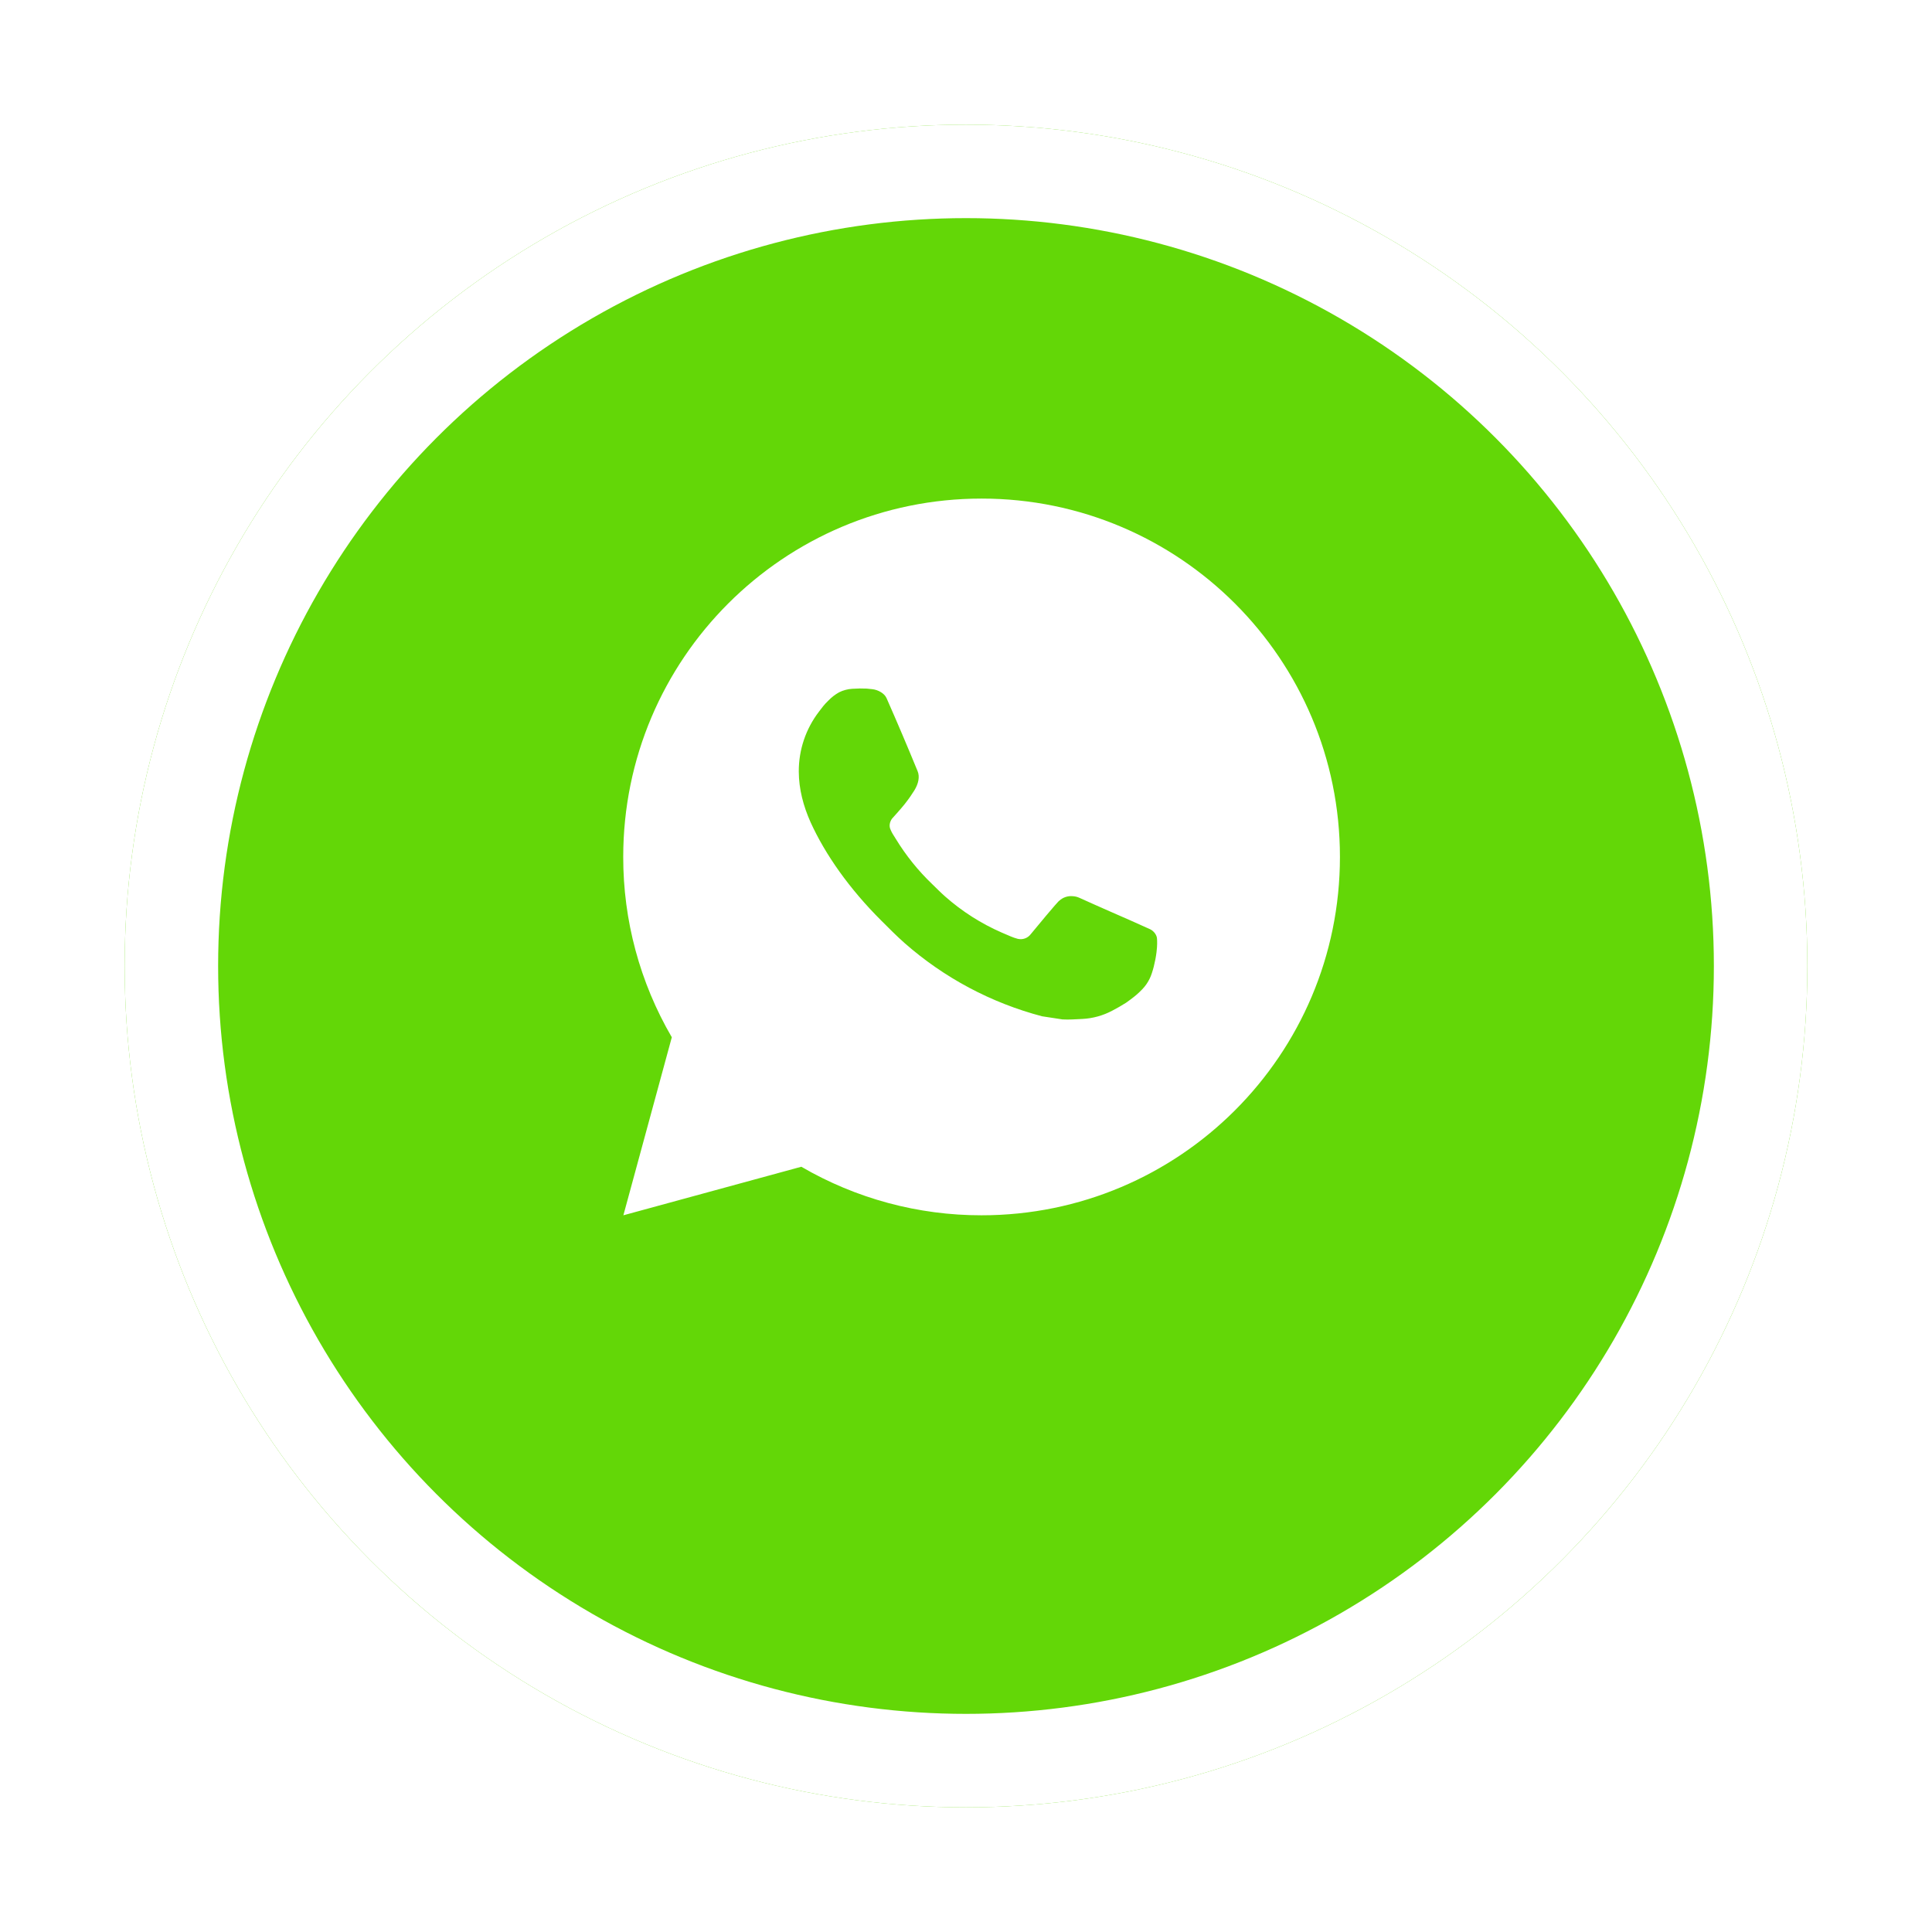 <svg width="62" height="62" viewBox="0 0 62 62" fill="none" xmlns="http://www.w3.org/2000/svg">
<g filter="url(#filter0_d_2275_107)">
<circle cx="31" cy="27" r="27" fill="#63D707"/>
<circle cx="31" cy="27" r="25.5" stroke="white" stroke-width="3"/>
</g>
<path d="M31.5 16C37.852 16 43 21.148 43 27.5C43 33.851 37.852 39 31.5 39C29.468 39.003 27.471 38.465 25.715 37.442L20.005 39L21.559 33.287C20.535 31.531 19.997 29.533 20 27.5C20 21.148 25.149 16 31.5 16ZM27.581 22.095L27.351 22.104C27.202 22.113 27.056 22.152 26.923 22.219C26.798 22.29 26.684 22.378 26.585 22.481C26.447 22.611 26.369 22.724 26.285 22.833C25.859 23.386 25.63 24.065 25.634 24.763C25.636 25.326 25.783 25.875 26.013 26.388C26.484 27.425 27.258 28.523 28.279 29.541C28.525 29.786 28.767 30.032 29.026 30.261C30.295 31.378 31.807 32.184 33.442 32.614L34.096 32.714C34.308 32.726 34.521 32.709 34.735 32.699C35.07 32.682 35.397 32.591 35.693 32.434C35.843 32.356 35.99 32.272 36.133 32.181C36.133 32.181 36.183 32.148 36.277 32.077C36.432 31.962 36.528 31.88 36.657 31.746C36.752 31.647 36.835 31.531 36.898 31.398C36.988 31.211 37.078 30.853 37.114 30.555C37.142 30.328 37.134 30.204 37.13 30.127C37.126 30.003 37.023 29.876 36.912 29.822L36.243 29.522C36.243 29.522 35.242 29.086 34.63 28.808C34.566 28.78 34.498 28.764 34.428 28.76C34.349 28.752 34.27 28.761 34.195 28.786C34.12 28.811 34.051 28.852 33.993 28.906C33.987 28.904 33.91 28.97 33.079 29.977C33.031 30.041 32.965 30.09 32.89 30.116C32.815 30.143 32.733 30.146 32.656 30.127C32.581 30.107 32.507 30.081 32.436 30.051C32.294 29.991 32.244 29.968 32.146 29.927C31.486 29.639 30.875 29.249 30.335 28.773C30.19 28.646 30.056 28.509 29.918 28.375C29.465 27.942 29.071 27.452 28.745 26.917L28.677 26.808C28.628 26.734 28.589 26.655 28.559 26.572C28.516 26.403 28.63 26.267 28.63 26.267C28.63 26.267 28.909 25.961 29.039 25.796C29.166 25.635 29.273 25.478 29.341 25.367C29.477 25.148 29.52 24.924 29.448 24.75C29.126 23.964 28.793 23.181 28.45 22.403C28.382 22.249 28.181 22.139 27.998 22.117C27.936 22.11 27.874 22.103 27.812 22.098C27.657 22.091 27.503 22.092 27.349 22.103L27.58 22.094L27.581 22.095Z" fill="white"/>
<defs>
<filter id="filter0_d_2275_107" x="0" y="0" width="62" height="62" filterUnits="userSpaceOnUse" color-interpolation-filters="sRGB">
<feFlood flood-opacity="0" result="BackgroundImageFix"/>
<feColorMatrix in="SourceAlpha" type="matrix" values="0 0 0 0 0 0 0 0 0 0 0 0 0 0 0 0 0 0 127 0" result="hardAlpha"/>
<feOffset dy="4"/>
<feGaussianBlur stdDeviation="2"/>
<feComposite in2="hardAlpha" operator="out"/>
<feColorMatrix type="matrix" values="0 0 0 0 0 0 0 0 0 0 0 0 0 0 0 0 0 0 0.25 0"/>
<feBlend mode="normal" in2="BackgroundImageFix" result="effect1_dropShadow_2275_107"/>
<feBlend mode="normal" in="SourceGraphic" in2="effect1_dropShadow_2275_107" result="shape"/>
</filter>
</defs>
</svg>
